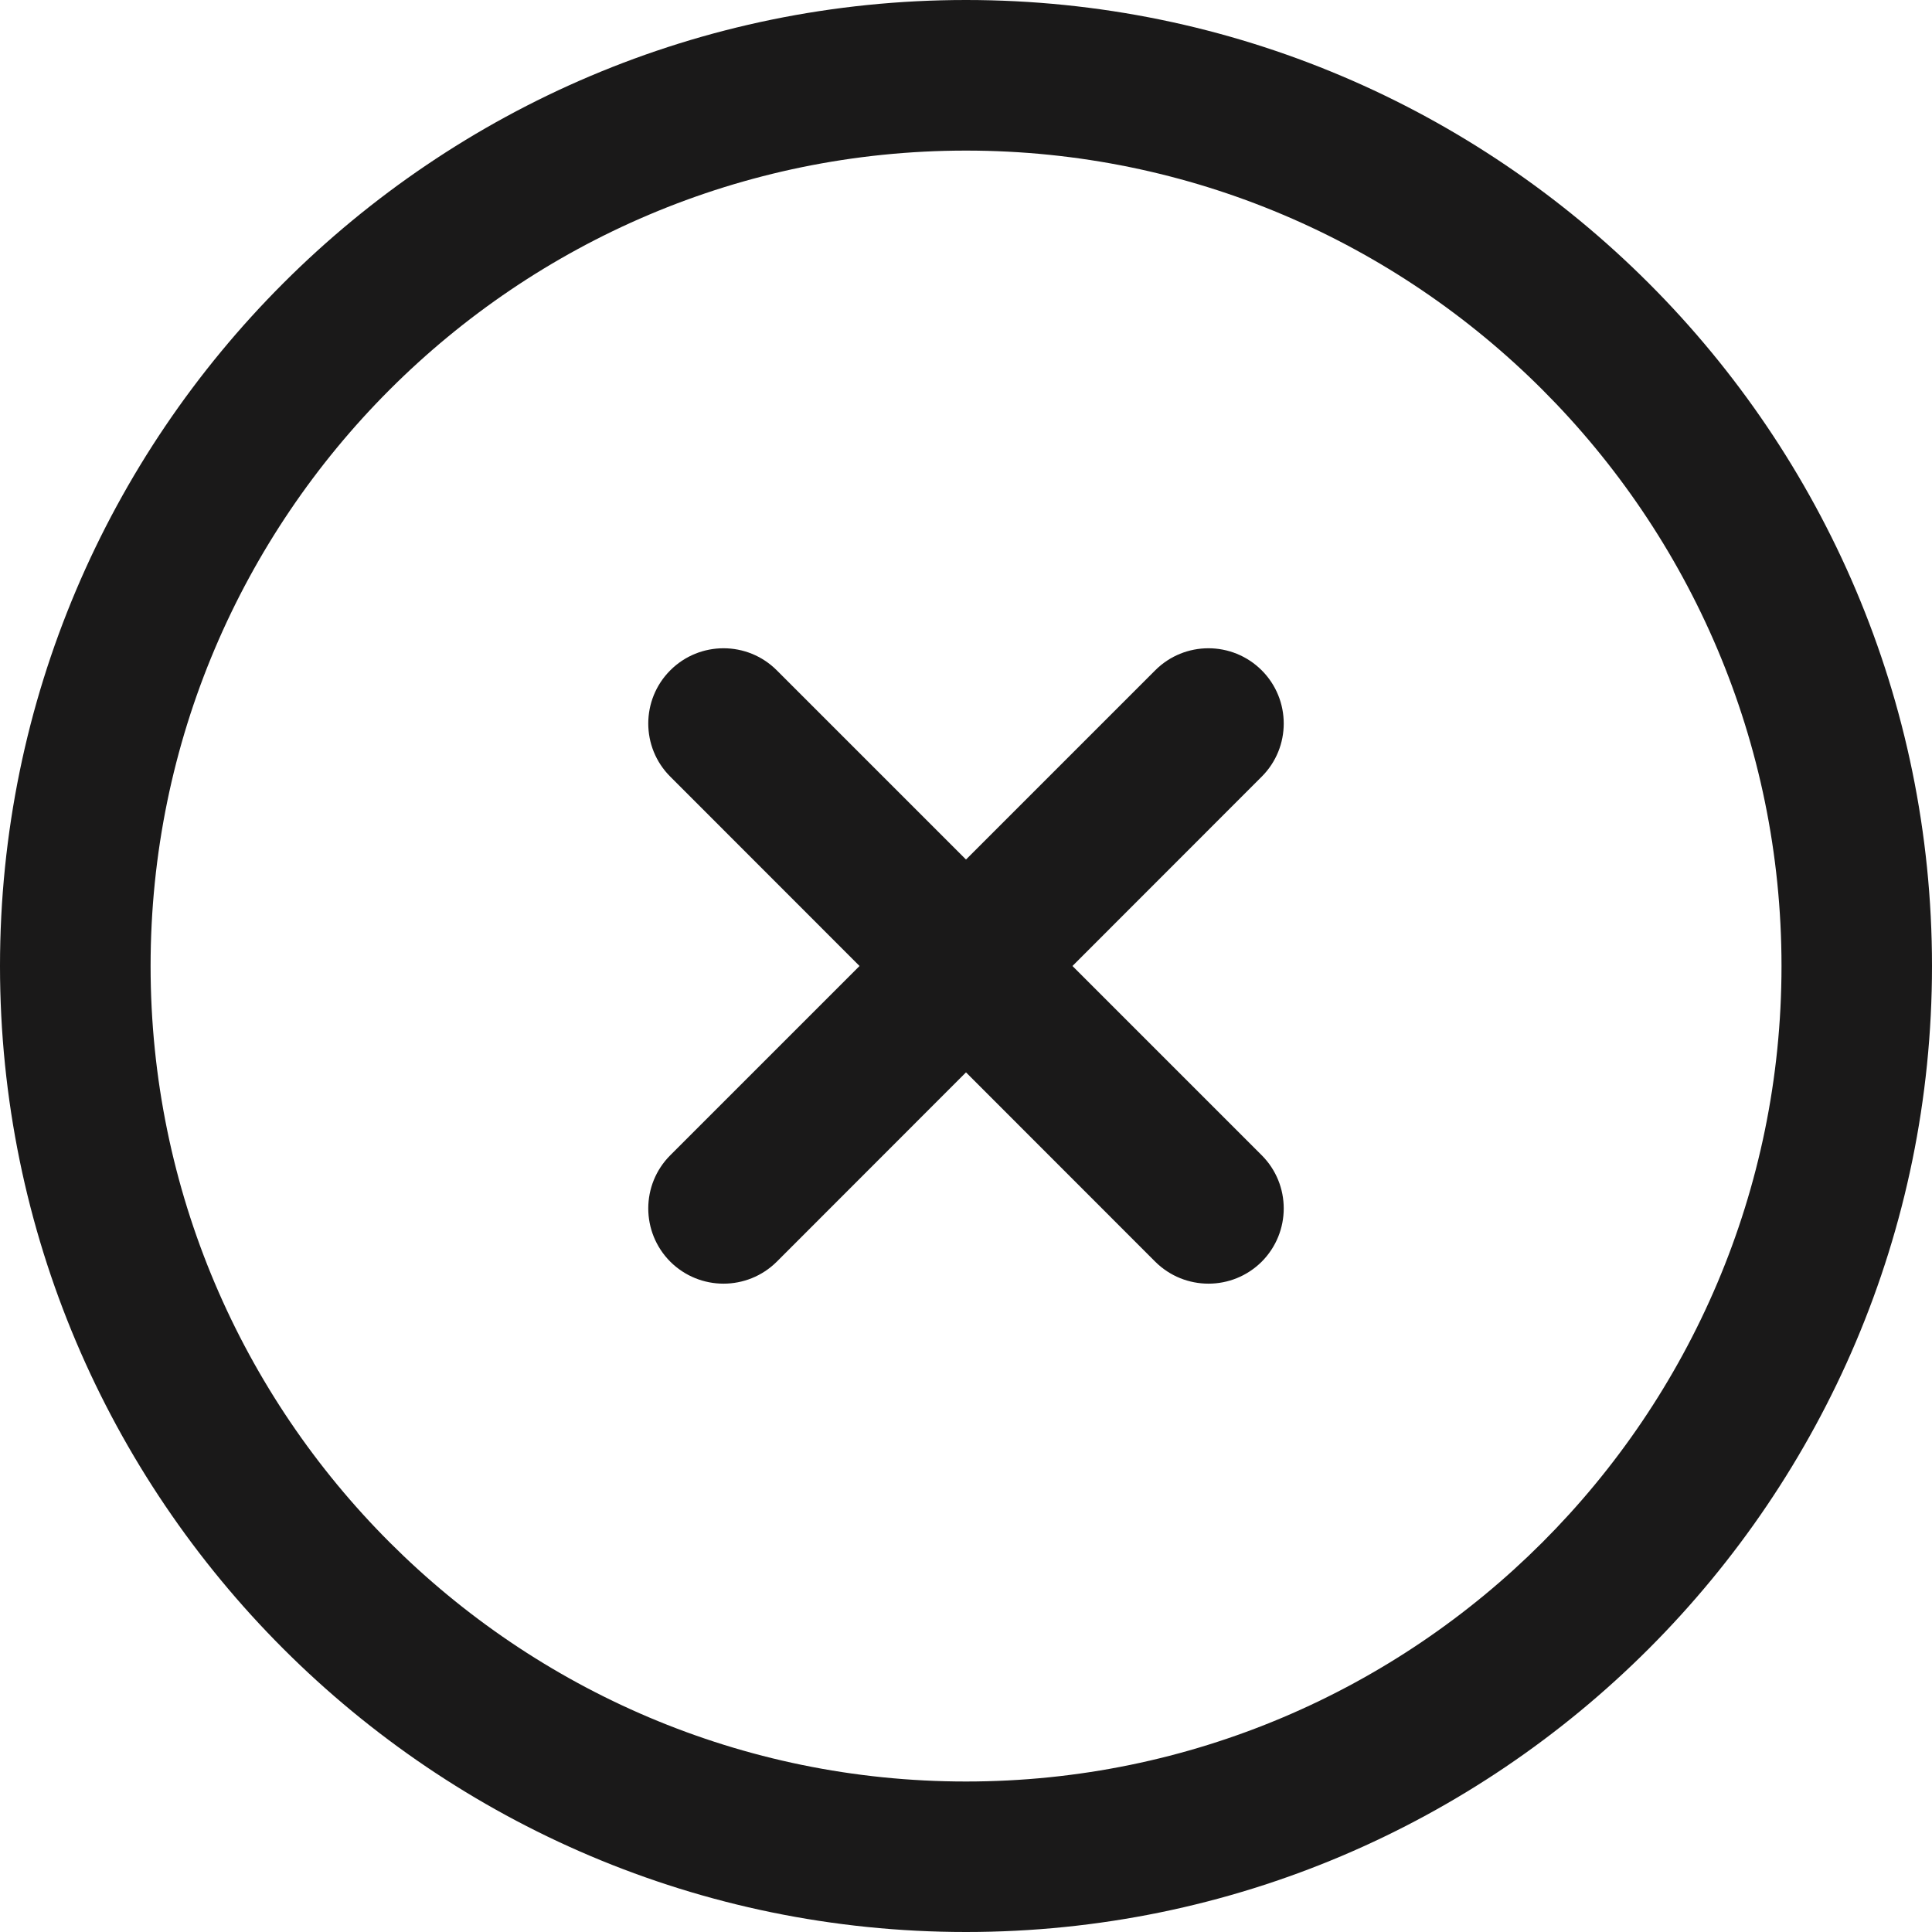 <svg width="19" height="19" viewBox="0 0 19 19" fill="none" xmlns="http://www.w3.org/2000/svg">
<path fill-rule="evenodd" clip-rule="evenodd" d="M12.408 6.592C12.118 6.303 11.65 6.303 11.361 6.592L9.5 8.453L7.639 6.592C7.35 6.303 6.881 6.303 6.592 6.592C6.303 6.881 6.303 7.35 6.592 7.638L8.453 9.5L6.592 11.361C6.303 11.65 6.303 12.118 6.592 12.408C6.737 12.552 6.926 12.624 7.115 12.624C7.305 12.624 7.494 12.552 7.639 12.408L9.5 10.546L11.361 12.408C11.506 12.552 11.695 12.624 11.885 12.624C12.074 12.624 12.263 12.552 12.408 12.408C12.697 12.118 12.697 11.65 12.408 11.361L10.547 9.5L12.408 7.638C12.697 7.35 12.697 6.881 12.408 6.592ZM9.5 17.52C5.078 17.52 1.481 13.922 1.481 9.5C1.481 5.078 5.078 1.481 9.5 1.481C13.922 1.481 17.52 5.078 17.52 9.5C17.52 13.922 13.922 17.52 9.5 17.52ZM0 9.5C0 14.738 4.262 19 9.5 19C14.739 19 19 14.738 19 9.5C19 4.261 14.739 0 9.5 0C4.262 0 0 4.261 0 9.5Z" fill="#1A1919"/>
</svg>
